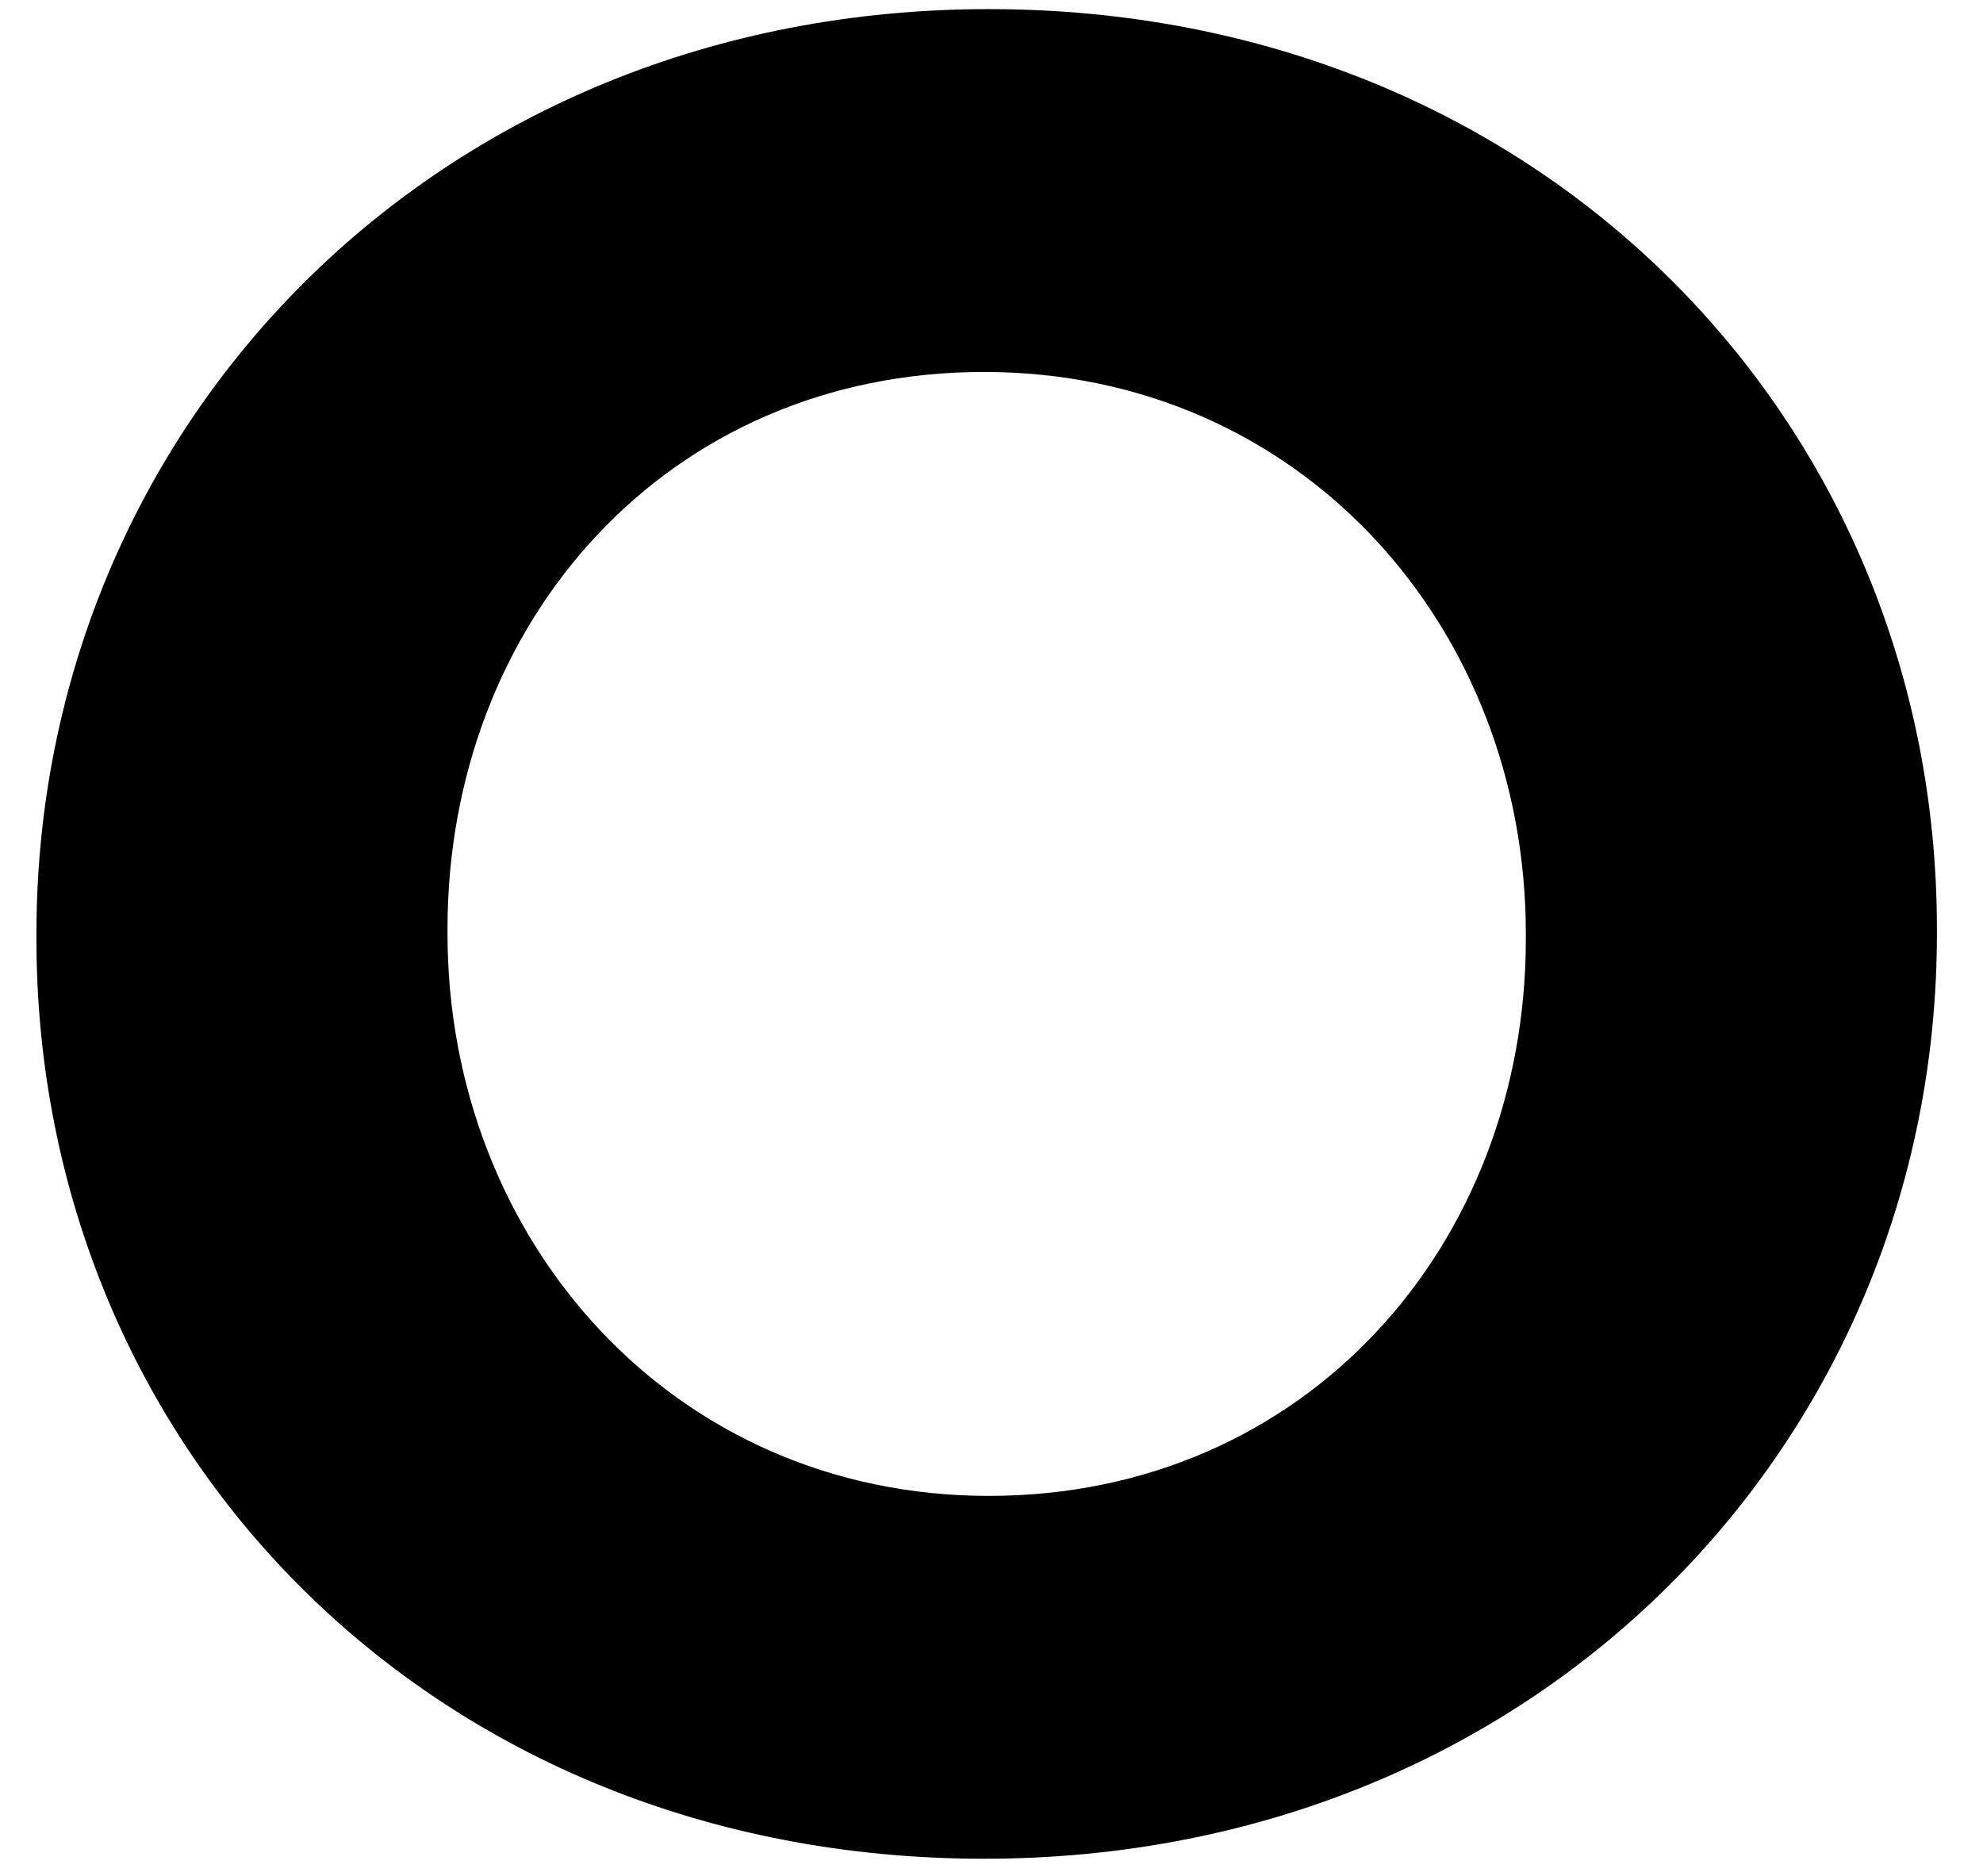 <?xml version="1.0" encoding="UTF-8"?><svg xmlns="http://www.w3.org/2000/svg" xmlns:xlink="http://www.w3.org/1999/xlink" xmlns:avocode="https://avocode.com/" id="SVGDoc685ec9da9b3fe" width="37px" height="35px" version="1.1" viewBox="0 0 37 35" aria-hidden="true"><defs><linearGradient class="cerosgradient" data-cerosgradient="true" id="CerosGradient_ideebb36e33" gradientUnits="userSpaceOnUse" x1="50%" y1="100%" x2="50%" y2="0%"><stop offset="0%" stop-color="#d1d1d1"/><stop offset="100%" stop-color="#d1d1d1"/></linearGradient><linearGradient/></defs><g><g><path d="M28.47,17.52c0,5.72 -4.12,10.39 -10.02,10.39c-5.9,0 -10.1,-4.77 -10.1,-10.49v-0.09c0,-5.72 4.09,-10.39 10.01,-10.39c5.92,0 10.11,4.77 10.11,10.48zM0.68,17.52c0,9.49 7.38,17.16 17.68,17.16c10.3,0 17.78,-7.77 17.78,-17.26v-0.09c0,-9.48 -7.4,-17.16 -17.69,-17.16c-10.29,0 -17.77,7.77 -17.77,17.25z" fill="#000000" fill-opacity="1"/></g></g></svg>